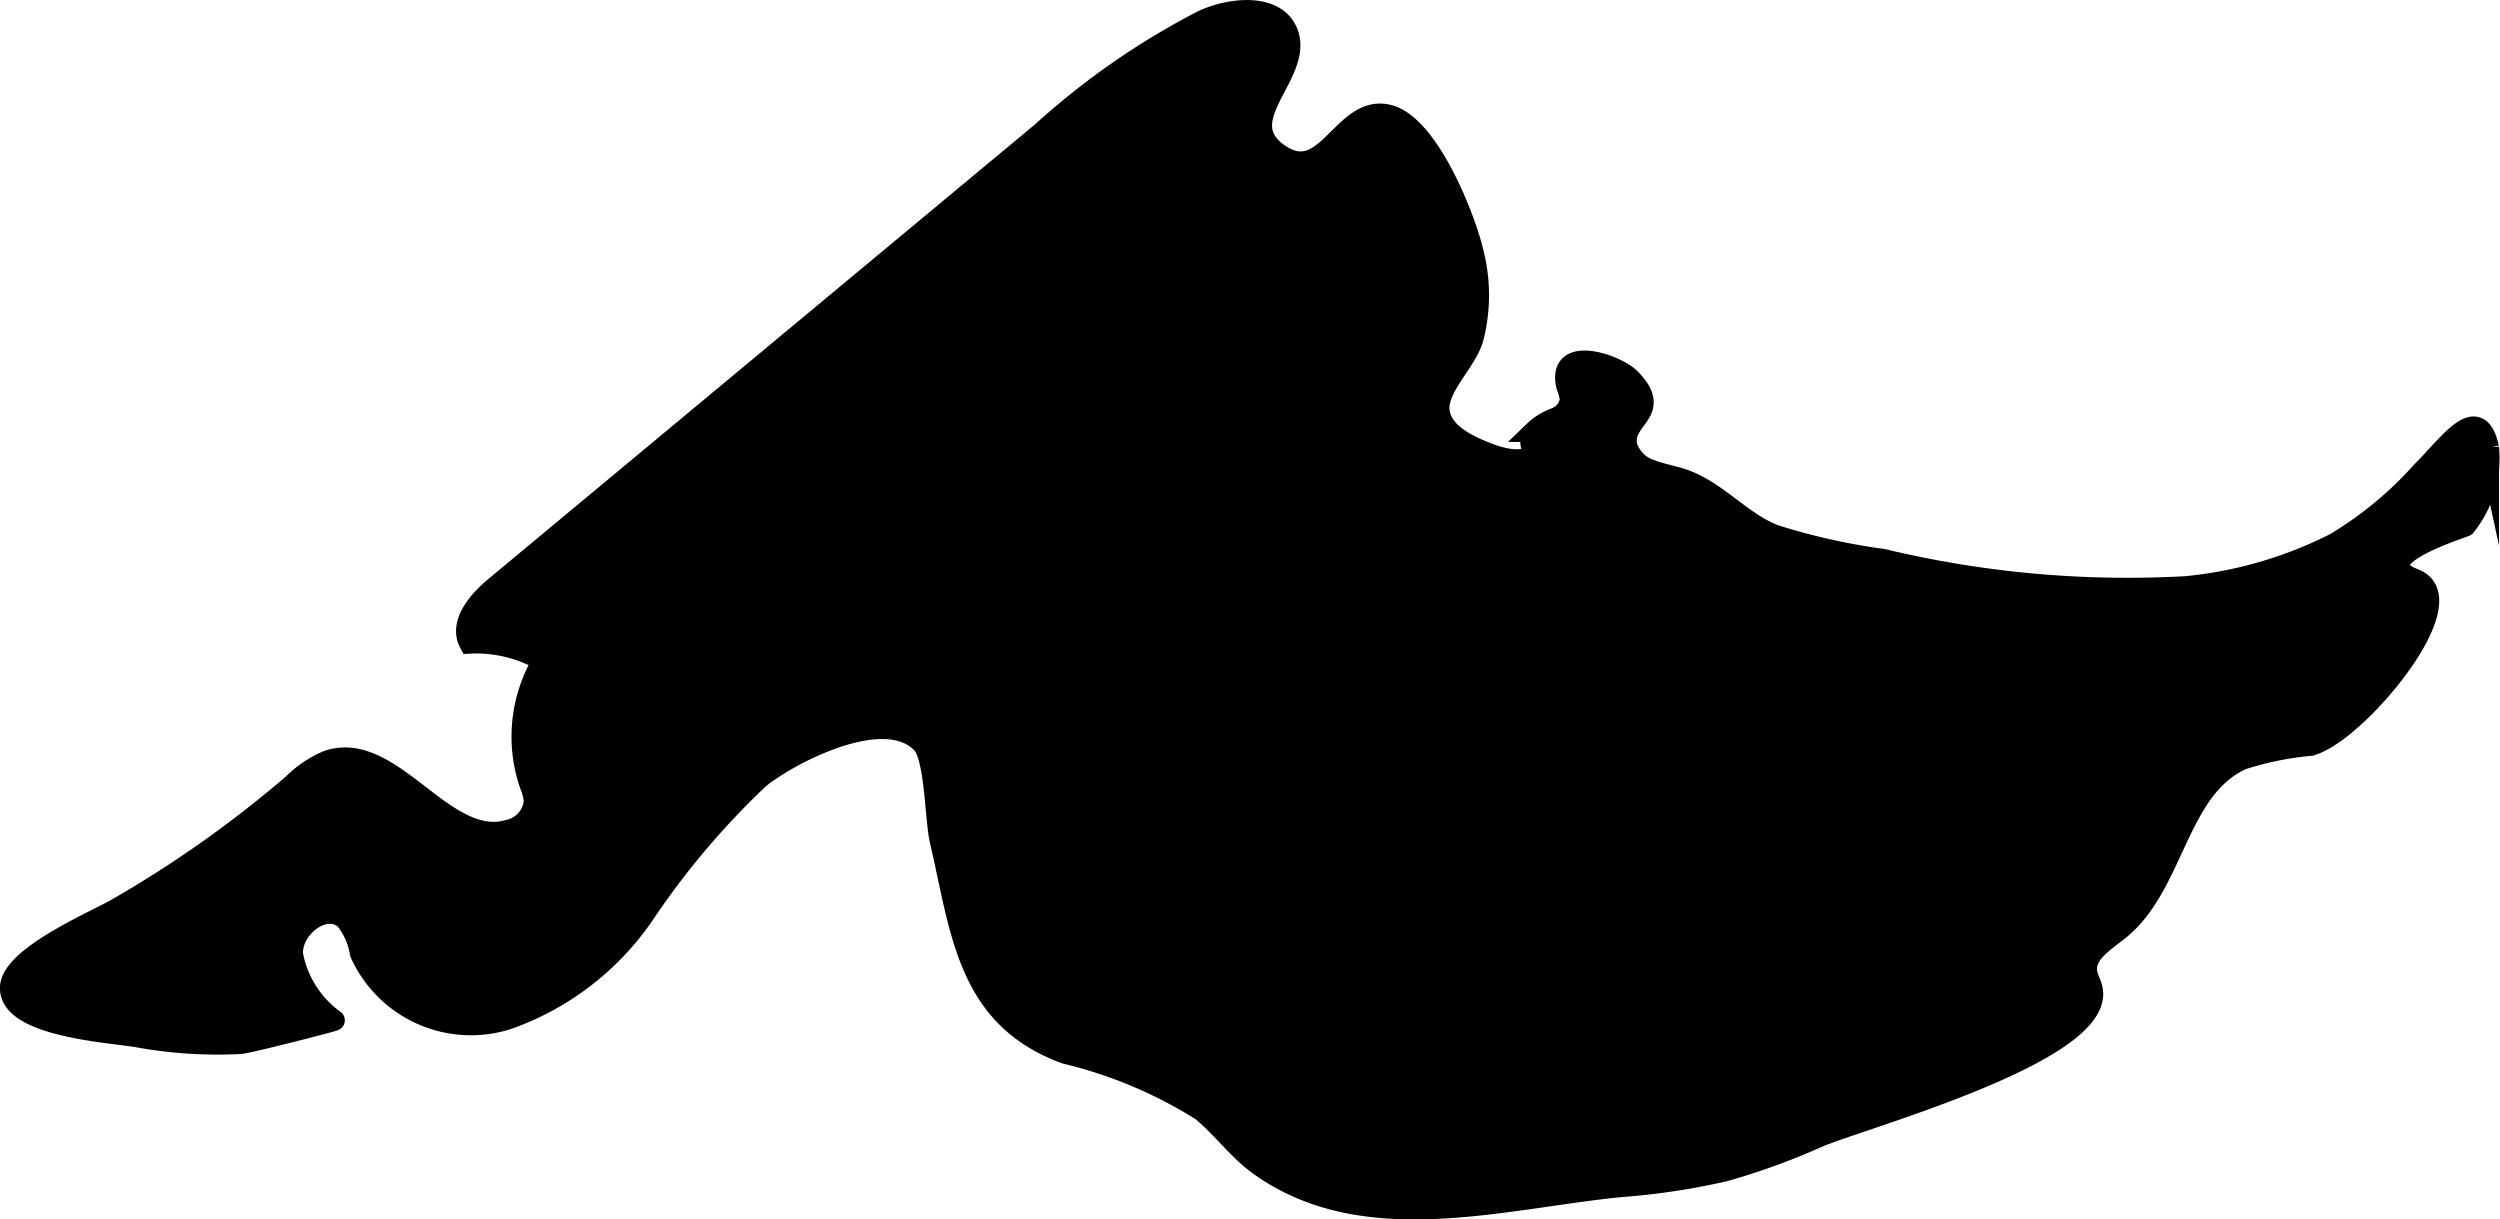 <?xml version="1.0" encoding="UTF-8"?>
<svg xmlns="http://www.w3.org/2000/svg"
     version="1.1"
     width="6.302mm"
     height="3.074mm"
     viewBox="0 0 17.865 8.714">
   <defs>
      <style type="text/css">
      .a {
        stroke: #000;
        stroke-miterlimit: 10;
        stroke-width: 0.15px;
      }
    </style>
   </defs>
   <path class="a"
         d="M15.623,4.192a2.987,2.987,0,0,0,1.063-.309,2.661,2.661,0,0,0,.621-.513c.197-.196.403-.506.476-.17a.769.769,0,0,1-.166.559c-.014.011-.749.232-.363.38.388.149-.439,1.126-.751,1.188a2.22,2.22,0,0,0-.481.099c-.468.209-.482.904-.884,1.222-.103.082-.246.169-.226.299.007.046.035.087.041.133.06.444-1.633.907-1.956,1.043a4.955,4.955,0,0,1-.67.244,4.954,4.954,0,0,1-.75.113c-.845.084-1.831.383-2.578-.154-.154-.111-.266-.271-.414-.391A3.251,3.251,0,0,0,7.612,7.527c-.703-.259-.743-.874-.894-1.524-.034-.146-.034-.588-.127-.689-.264-.287-.948.07-1.166.247a5.677,5.677,0,0,0-.817.964,1.976,1.976,0,0,1-.986.759A.866.866,0,0,1,2.575,6.811.52.52,0,0,0,2.469,6.57c-.142-.13-.386.055-.379.247a.748.748,0,0,0,.299.474c.004.004-.608.161-.672.166A3.189,3.189,0,0,1,.976,7.408c-.198-.033-.918-.075-.901-.356.014-.222.614-.472.77-.564A8.226,8.226,0,0,0,2.094,5.604a.761.761,0,0,1,.253-.169c.459-.149.831.635,1.293.496a.233.233,0,0,0,.178-.205A.39.39,0,0,0,3.787,5.605a1.055,1.055,0,0,1,.093-.883.953.953,0,0,0-.524-.126c-.076-.141.06-.3.183-.402L7.447.944A5.384,5.384,0,0,1,8.593.148C8.806.049,9.134.024,9.206.248c.093.289-.412.609-.071.85.347.246.46-.363.792-.274.286.077.548.744.603.992a1.226,1.226,0,0,1-.005.606c-.049.162-.251.343-.242.503.009.153.172.242.313.3.128.053.289.1.394.009-.059-.015-.065-.103-.028-.151a.429.429,0,0,1,.153-.095.166.166,0,0,0,.107-.135.474.474,0,0,0-.026-.094c-.072-.301.354-.153.452-.054.244.247-.068.28-.022.484a.262.262,0,0,0,.169.169c.077.031.16.042.238.07.241.086.407.301.645.395a4.58,4.58,0,0,0,.776.174A7.502,7.502,0,0,0,15.623,4.192Z"/>
</svg>
